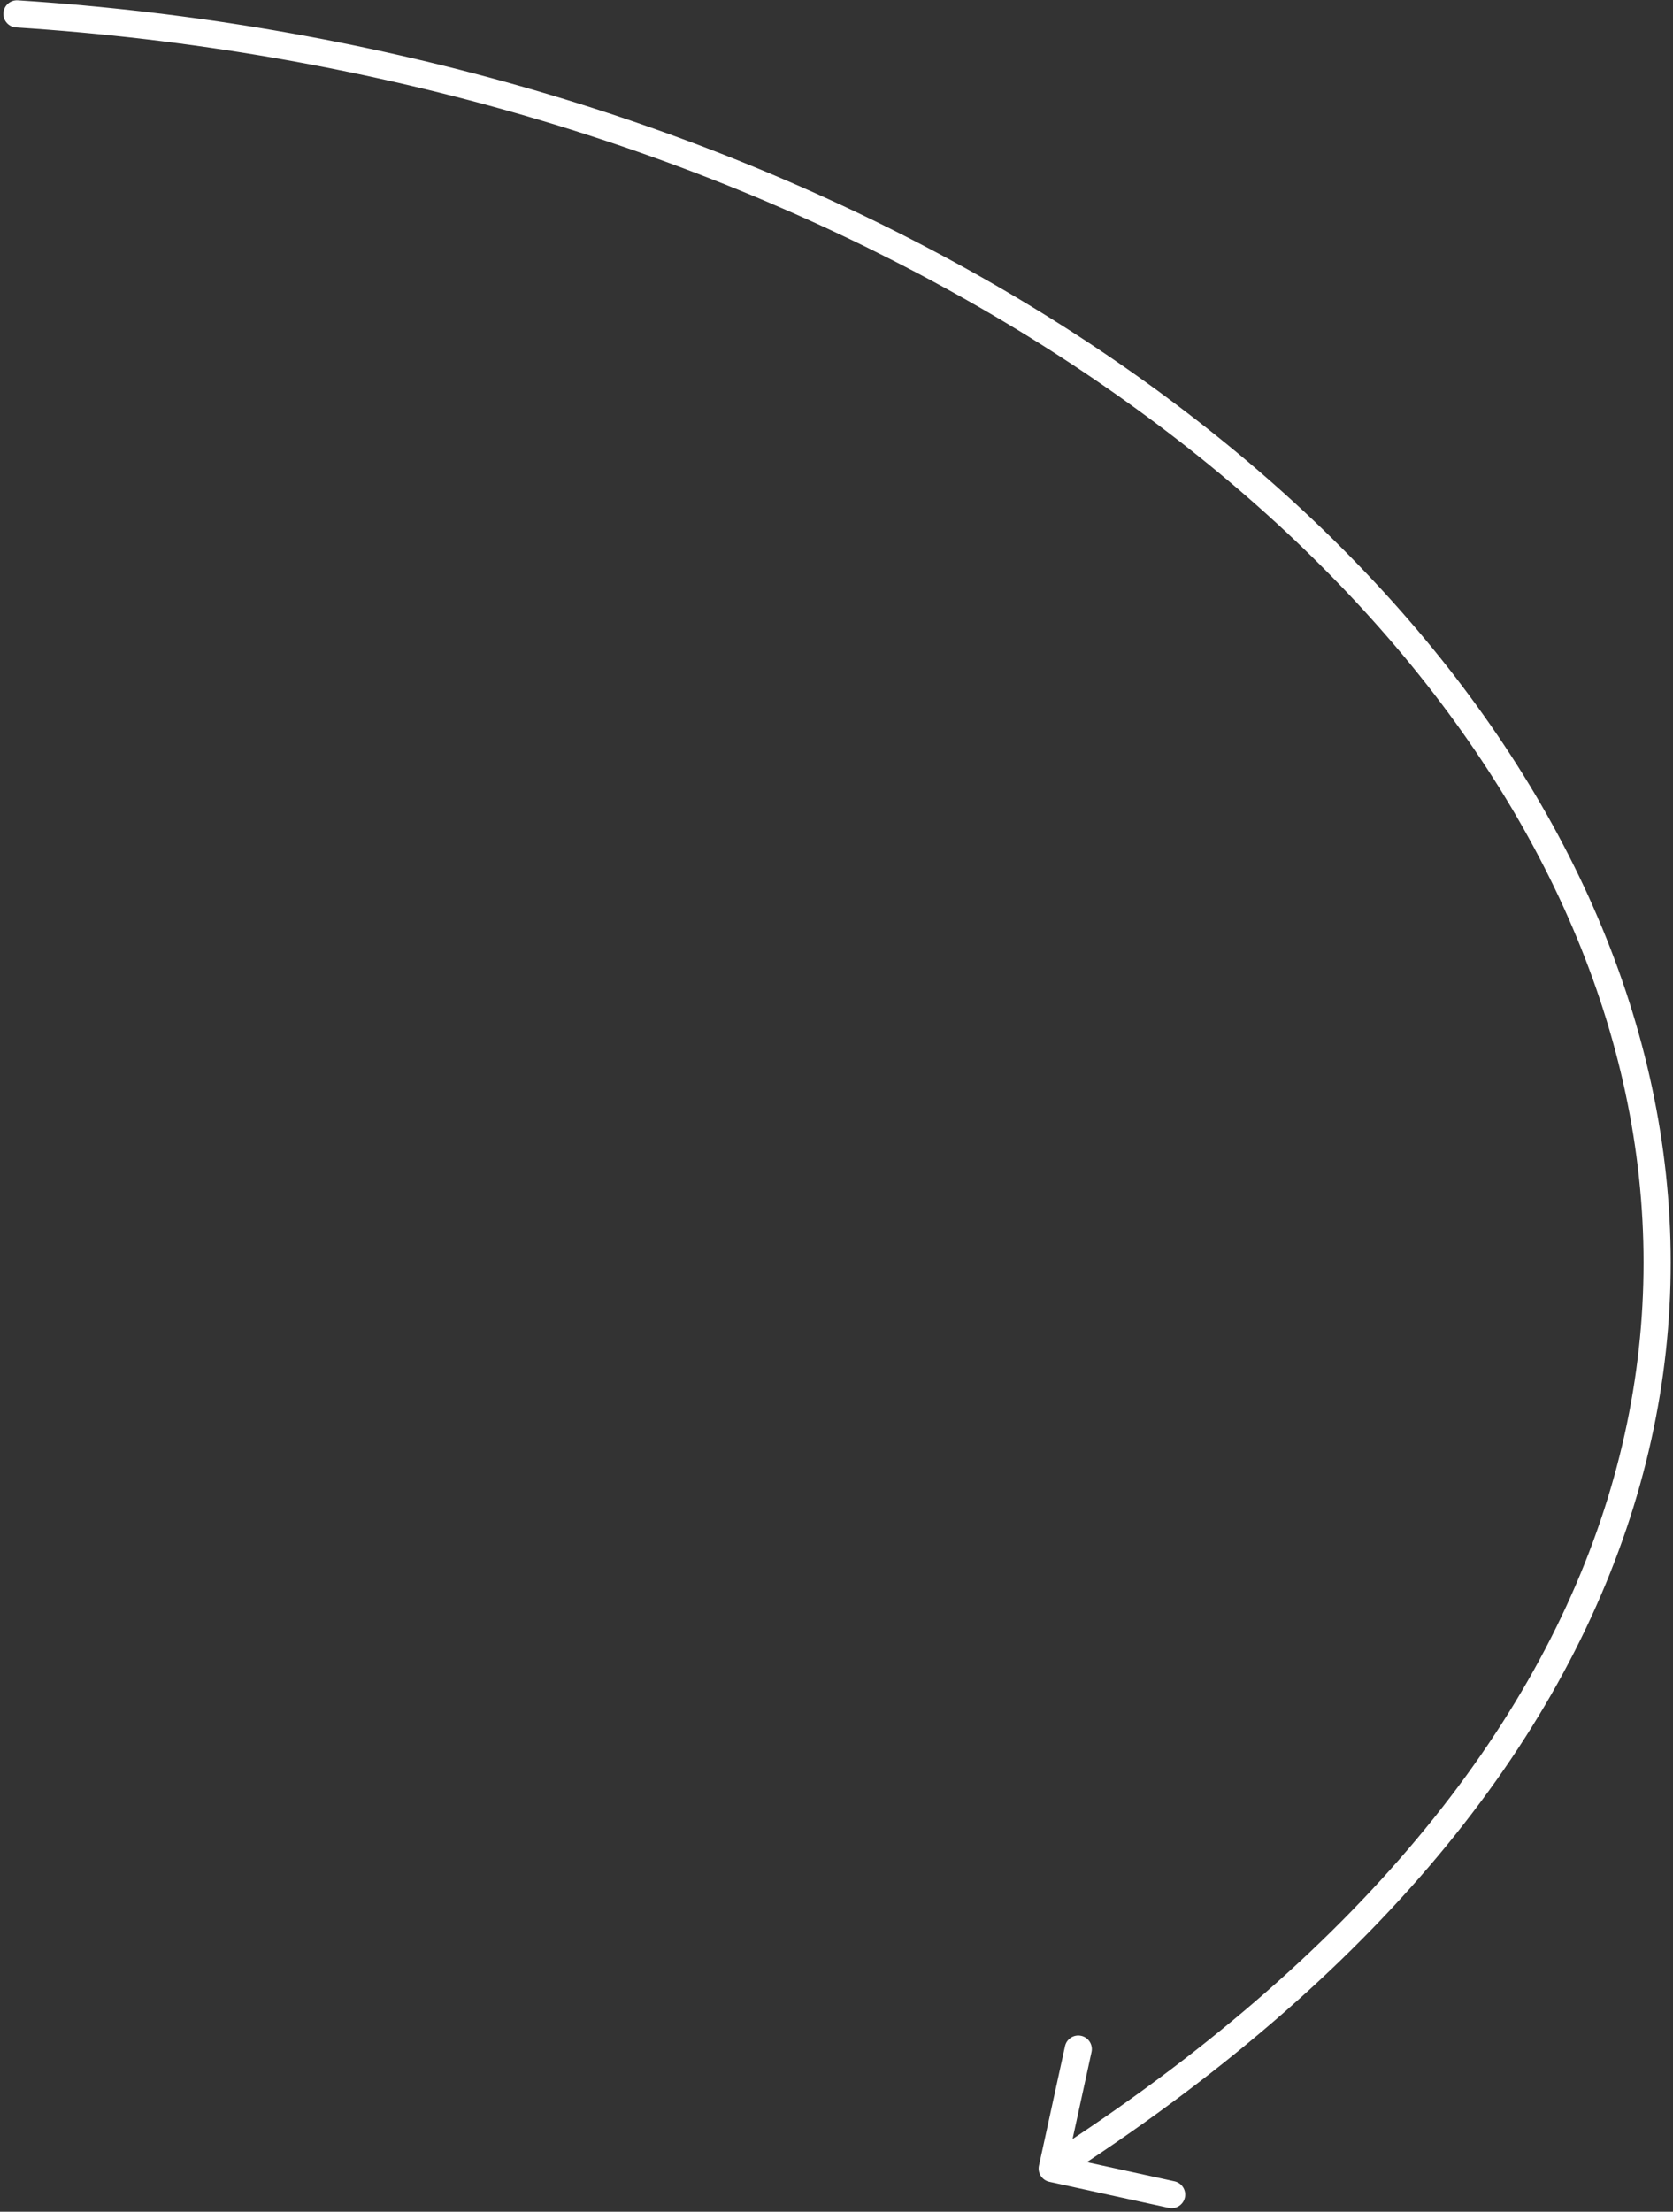 <?xml version="1.0" encoding="UTF-8"?> <svg xmlns="http://www.w3.org/2000/svg" width="308" height="407" viewBox="0 0 308 407" fill="none"><rect x="0" y="0" width="308" height="407" fill="#333333" stroke="none"/><path d="M3.282 0.056C1.904 -0.033 0.715 1.012 0.626 2.39C0.537 3.768 1.582 4.957 2.96 5.045L3.282 0.056ZM191.271 398.523C190.977 399.872 191.832 401.204 193.181 401.498L215.164 406.295C216.513 406.589 217.845 405.734 218.139 404.385C218.434 403.036 217.579 401.704 216.23 401.41L196.689 397.146L200.953 377.606C201.247 376.257 200.392 374.925 199.043 374.63C197.694 374.336 196.362 375.191 196.068 376.54L191.271 398.523ZM2.96 5.045C131.778 13.348 236.615 74.896 280.427 152.378C302.302 191.063 308.97 233.694 295.956 275.809C282.932 317.955 250.096 359.901 192.364 396.952L195.064 401.16C253.493 363.662 287.269 320.855 300.733 277.285C314.206 233.684 307.238 189.635 284.779 149.917C239.924 70.591 133.303 8.436 3.282 0.056L2.96 5.045Z" fill="white"></path></svg> 